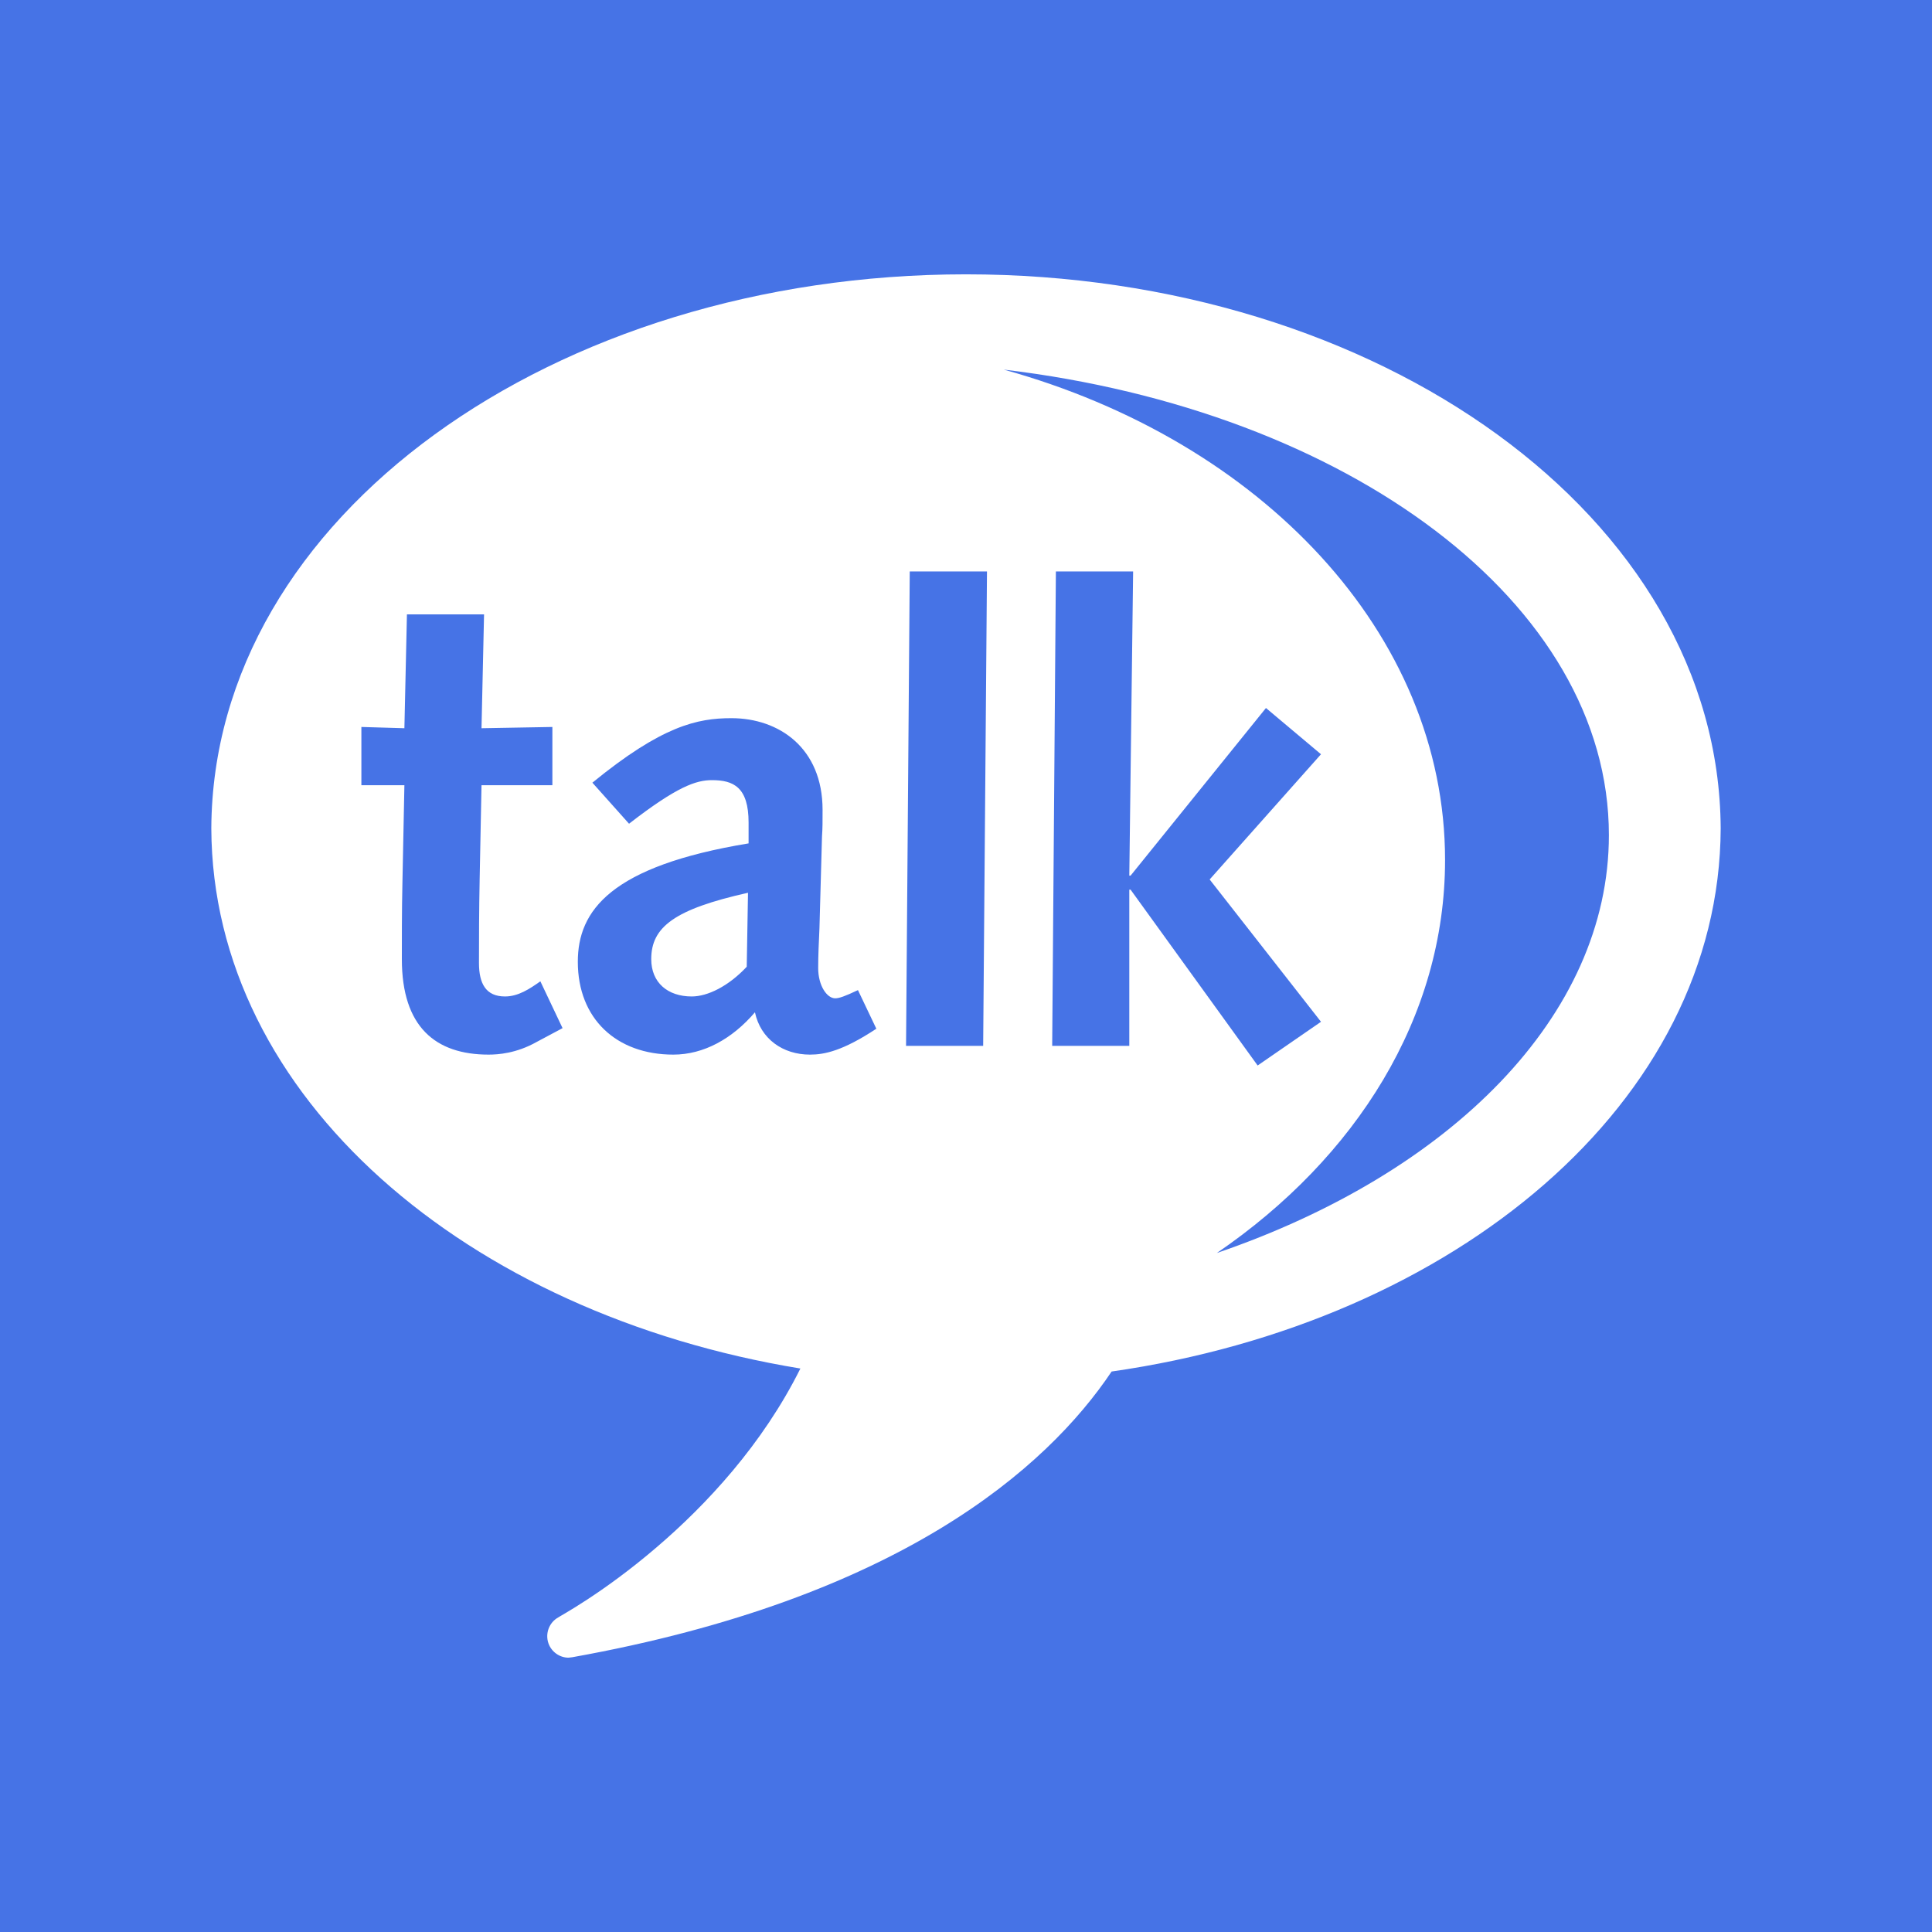 <svg xmlns="http://www.w3.org/2000/svg" xmlns:cc="http://creativecommons.org/ns#" xmlns:dc="http://purl.org/dc/elements/1.1/" xmlns:inkscape="http://www.inkscape.org/namespaces/inkscape" xmlns:rdf="http://www.w3.org/1999/02/22-rdf-syntax-ns#" xmlns:sodipodi="http://sodipodi.sourceforge.net/DTD/sodipodi-0.dtd" xmlns:svg="http://www.w3.org/2000/svg" height="512" id="Layer_1" viewBox="0 0 512 512" width="512" xml:space="preserve"><defs id="defs12"></defs><g id="g6680"><rect height="512" id="rect2987" style="fill:#4673e6;fill-opacity:1;fill-rule:nonzero;stroke:none" width="512" x="0" y="1.7053026e-013"></rect><path d="M 255.985,72.699 C 146.763,72.721 56.419,136.904 56,219.524 c 0.272,71.232 67.745,128.657 156.109,143.148 -10.027,20.156 -24.994,36.159 -38.024,47.308 -14.423,12.384 -26.105,18.515 -26.105,18.629 -2.436,1.326 -3.553,4.265 -2.635,6.894 0.805,2.277 2.975,3.799 5.331,3.799 0.329,0 0.682,-0.123 1.011,-0.123 C 238.181,423.656 277.38,389.142 294.591,363.468 385.515,350.439 455.728,292.149 456,219.524 455.558,136.916 365.241,72.699 255.985,72.699 z m 10.019,25.247 c 91.241,10.843 160.368,61.878 160.368,123.355 0,47.972 -42.082,89.609 -103.899,110.762 36.981,-25.289 60.483,-62.517 60.483,-104.144 0,-60.14 -48.891,-111.143 -116.951,-129.973 z m -24.91,53.497 20.467,0 -1.011,125.714 -20.437,0 0.98,-125.714 z m 38.728,0 20.467,0 -1.011,80.613 0.337,0 35.879,-44.427 14.584,12.256 -29.506,33.183 29.506,37.717 -16.79,11.582 -33.673,-46.603 -0.337,0 0,41.394 -20.437,0 0.98,-125.714 z m -171.98,11.367 20.437,0 -0.674,30.18 18.782,-0.337 0,15.442 -18.782,0 -0.49,24.787 c -0.169,8.384 -0.184,16.111 -0.184,22.306 0,5.521 1.862,8.885 6.894,8.885 3.52,0 6.521,-1.997 9.376,-4.014 l 5.883,12.409 -6.894,3.677 c -5.365,3.015 -10.201,3.34 -12.715,3.34 -14.078,0 -22.98,-7.358 -22.98,-25.308 0,-3.845 -0.019,-12.902 0.153,-20.283 l 0.521,-25.799 -11.398,0 0,-15.442 11.398,0.337 0.674,-30.18 z m 86.005,27.514 c 12.57,0 24.144,7.878 24.144,24.297 0,3.015 0.011,4.858 -0.153,7.047 l -0.674,24.297 c -0.165,3.845 -0.337,7.062 -0.337,10.571 0,4.687 2.327,8.027 4.504,8.027 1.01,0 2.516,-0.499 6.036,-2.175 l 4.872,10.234 c -8.885,5.866 -13.73,6.863 -17.587,6.863 -7.205,0 -13.077,-4.169 -14.584,-11.214 -6.034,7.045 -13.588,11.214 -21.632,11.214 -15.084,0 -25.308,-9.519 -25.308,-24.604 0,-13.584 8.715,-25.348 45.255,-31.375 l 0,-5.515 c 0,-9.39 -4.011,-11.245 -9.713,-11.245 -4.19,0 -9.23,1.671 -21.969,11.551 l -9.713,-10.877 c 18.44,-15.076 27.81,-17.097 36.859,-17.097 z m 4.382,46.266 c -19.451,4.358 -25.645,9.054 -25.645,17.587 0,6.211 4.353,9.897 10.724,9.897 4.19,0 9.717,-2.674 14.584,-7.874 l 0.337,-19.609 z" id="path241-2" style="fill:#ffffff;fill-opacity:1"></path></g></svg>